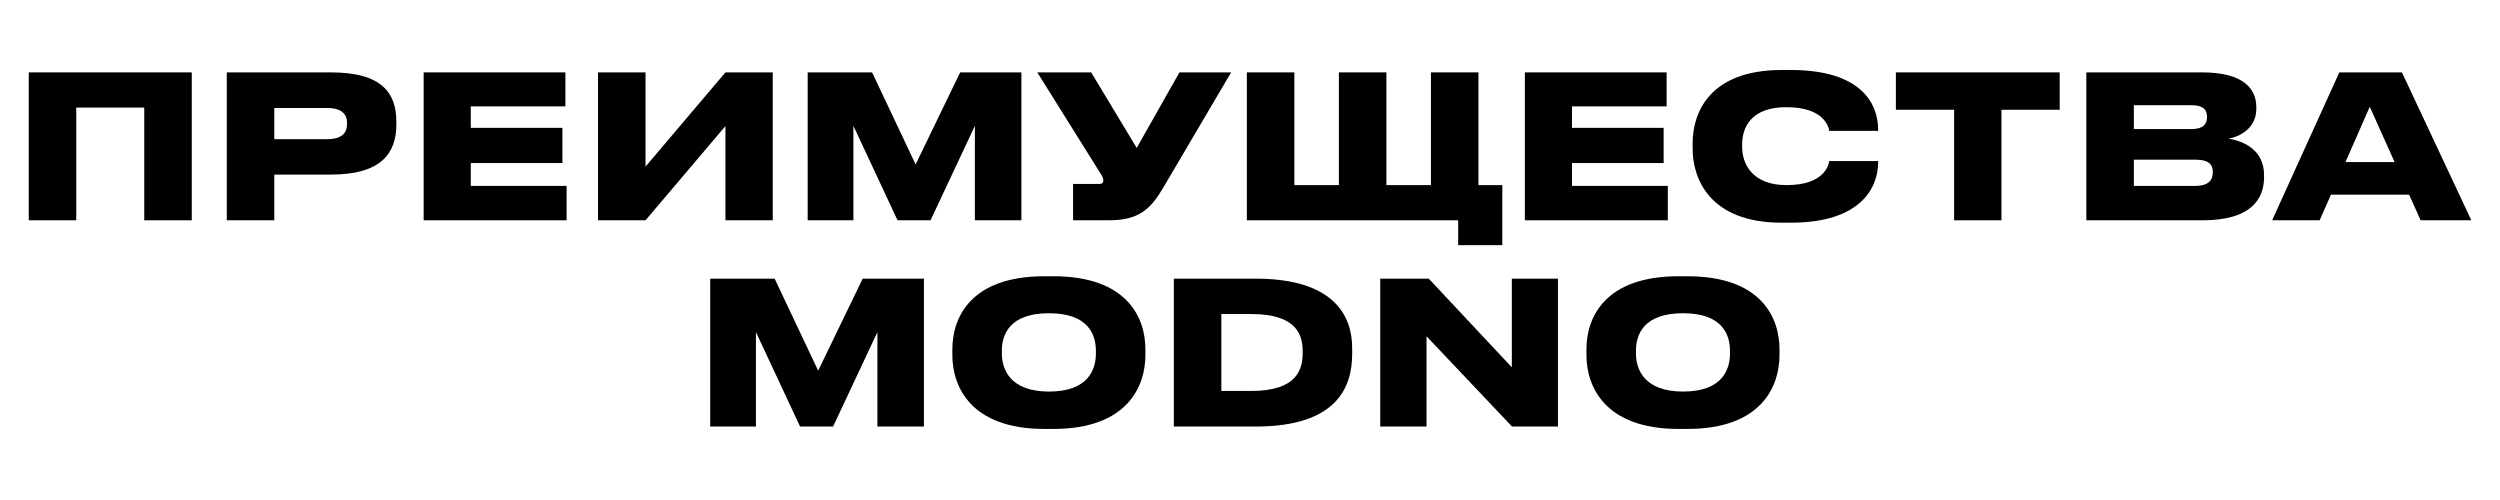 <?xml version="1.0" encoding="UTF-8"?> <svg xmlns="http://www.w3.org/2000/svg" width="2000" height="400" viewBox="0 0 2000 400" fill="none"><g filter="url(#filter0_n_68_9)"><path d="M23 176.239V57.909H153.418V176.239H115.406V86.06H61.012V176.239H23Z" fill="black"></path><path d="M264.766 139.659H219.438V176.239H181.426V57.909H264.766C305.482 57.909 317.092 74.29 317.092 97.511V99.42C317.092 122.482 305.164 139.659 264.766 139.659ZM219.438 86.378V111.348H261.585C273.514 111.348 277.649 106.418 277.649 98.943V98.466C277.649 91.467 273.514 86.378 261.585 86.378H219.438Z" fill="black"></path><path d="M338.919 57.909H452.32V85.106H376.613V102.283H449.934V130.434H376.613V148.724H453.274V176.239H338.919V57.909Z" fill="black"></path><path d="M580.345 176.239V100.851L516.408 176.239H478.396V57.909H516.408V133.297L580.345 57.909H618.198V176.239H580.345Z" fill="black"></path><path d="M646.141 176.239V57.909H697.672L732.503 131.547L768.129 57.909H817.116V176.239H779.899V100.692L744.431 176.239H718.03L682.721 100.692V176.239H646.141Z" fill="black"></path><path d="M984.907 57.909L930.672 149.997C920.493 167.333 911.109 176.239 887.093 176.239H858.464V147.134H879.458C881.526 147.134 882.639 146.339 882.639 144.589V144.43C882.639 142.681 882.003 141.249 880.254 138.545L829.836 57.909H872.938L909.359 118.346L943.554 57.909H984.907Z" fill="black"></path><path d="M997.472 176.239V57.909H1035.48V148.088H1071.11V57.909H1109.12V148.088H1144.75V57.909H1182.76V148.088H1201.85V196.12H1166.54V176.239H997.472Z" fill="black"></path><path d="M1219.89 57.909H1333.29V85.106H1257.58V102.283H1330.9V130.434H1257.58V148.724H1334.24V176.239H1219.89V57.909Z" fill="black"></path><path d="M1432.69 178.148H1425.37C1367.64 178.148 1354.12 142.84 1354.12 119.142V114.37C1354.12 90.354 1367.48 56 1425.37 56H1432.69C1488.67 56 1502.51 82.561 1502.51 103.873V104.668H1463.38C1462.91 101.646 1459.41 85.742 1429.03 85.742C1401.04 85.742 1393.72 101.805 1393.72 115.484V117.551C1393.72 130.434 1401.2 148.088 1429.19 148.088C1459.57 148.088 1462.91 132.024 1463.38 128.843H1502.51V129.798C1502.51 149.838 1488.99 178.148 1432.69 178.148Z" fill="black"></path><path d="M1563.3 176.239V87.809H1516.7V57.909H1647.76V87.809H1601.16V176.239H1563.3Z" fill="black"></path><path d="M1669.07 176.239V57.909H1761.8C1795.67 57.909 1805.06 71.746 1805.06 85.742V87.173C1805.06 102.601 1791.54 109.599 1782.63 110.871C1795.51 112.939 1811.26 120.255 1811.26 140.136V141.726C1811.26 159.539 1800.45 176.239 1762.11 176.239H1669.07ZM1753.21 84.151H1707.08V103.237H1753.21C1762.75 103.237 1765.61 99.102 1765.61 93.853V93.535C1765.61 87.968 1762.75 84.151 1753.21 84.151ZM1756.23 127.73H1707.08V148.724H1756.23C1767.68 148.724 1770.23 143.158 1770.23 138.068V137.432C1770.23 132.183 1767.68 127.73 1756.23 127.73Z" fill="black"></path><path d="M1915.68 129.639L1895.8 85.424L1876.4 129.639H1915.68ZM1936.51 176.239L1927.29 155.722H1864.78L1855.72 176.239H1817.71L1871.46 57.909H1921.56L1977.07 176.239H1936.51Z" fill="black"></path><path d="M568.17 341.239V222.909H619.701L654.533 296.547L690.159 222.909H739.146V341.239H701.929V265.692L666.461 341.239H640.059L604.751 265.692V341.239H568.17Z" fill="black"></path><path d="M835.524 221H842.681C901.847 221 916.32 254.241 916.32 279.37V284.142C916.32 308.953 902.006 343.148 842.681 343.148H835.524C776.359 343.148 761.886 308.953 761.886 284.142V279.37C761.886 254.241 776.359 221 835.524 221ZM876.717 282.71V280.643C876.717 267.76 870.674 250.583 839.182 250.583C807.532 250.583 801.488 267.76 801.488 280.643V282.71C801.488 295.593 808.168 313.247 839.182 313.247C870.674 313.247 876.717 295.593 876.717 282.71Z" fill="black"></path><path d="M939.072 341.239V222.909H1004.28C1067.58 222.909 1081.74 252.968 1081.74 278.416V283.187C1081.74 309.271 1069.97 341.239 1004.44 341.239H939.072ZM977.085 251.219V312.77H1000.94C1038.48 312.77 1042.13 294.798 1042.13 282.074V281.12C1042.13 268.873 1038.32 251.219 1000.94 251.219H977.085Z" fill="black"></path><path d="M1209.62 341.239L1141.23 269.032V341.239H1104.18V222.909H1142.98L1209.47 293.843V222.909H1246.36V341.239H1209.62Z" fill="black"></path><path d="M1342.8 221H1349.95C1409.12 221 1423.59 254.241 1423.59 279.37V284.142C1423.59 308.953 1409.28 343.148 1349.95 343.148H1342.8C1283.63 343.148 1269.16 308.953 1269.16 284.142V279.37C1269.16 254.241 1283.63 221 1342.8 221ZM1383.99 282.71V280.643C1383.99 267.76 1377.95 250.583 1346.45 250.583C1314.8 250.583 1308.76 267.76 1308.76 280.643V282.71C1308.76 295.593 1315.44 313.247 1346.45 313.247C1377.95 313.247 1383.99 295.593 1383.99 282.71Z" fill="black"></path></g><defs><filter id="filter0_n_68_9" x="23" y="56" width="1954.07" height="287.148" filterUnits="userSpaceOnUse" color-interpolation-filters="sRGB"><feFlood flood-opacity="0" result="BackgroundImageFix"></feFlood><feBlend mode="normal" in="SourceGraphic" in2="BackgroundImageFix" result="shape"></feBlend><feTurbulence type="fractalNoise" baseFrequency="1.886 1.886" stitchTiles="stitch" numOctaves="3" result="noise" seed="9677"></feTurbulence><feColorMatrix in="noise" type="luminanceToAlpha" result="alphaNoise"></feColorMatrix><feComponentTransfer in="alphaNoise" result="coloredNoise1"><feFuncA type="discrete"></feFuncA></feComponentTransfer><feComposite operator="in" in2="shape" in="coloredNoise1" result="noise1Clipped"></feComposite><feFlood flood-color="rgba(255, 255, 255, 0.5)" result="color1Flood"></feFlood><feComposite operator="in" in2="noise1Clipped" in="color1Flood" result="color1"></feComposite><feMerge result="effect1_noise_68_9"><feMergeNode in="shape"></feMergeNode><feMergeNode in="color1"></feMergeNode></feMerge></filter></defs></svg> 
